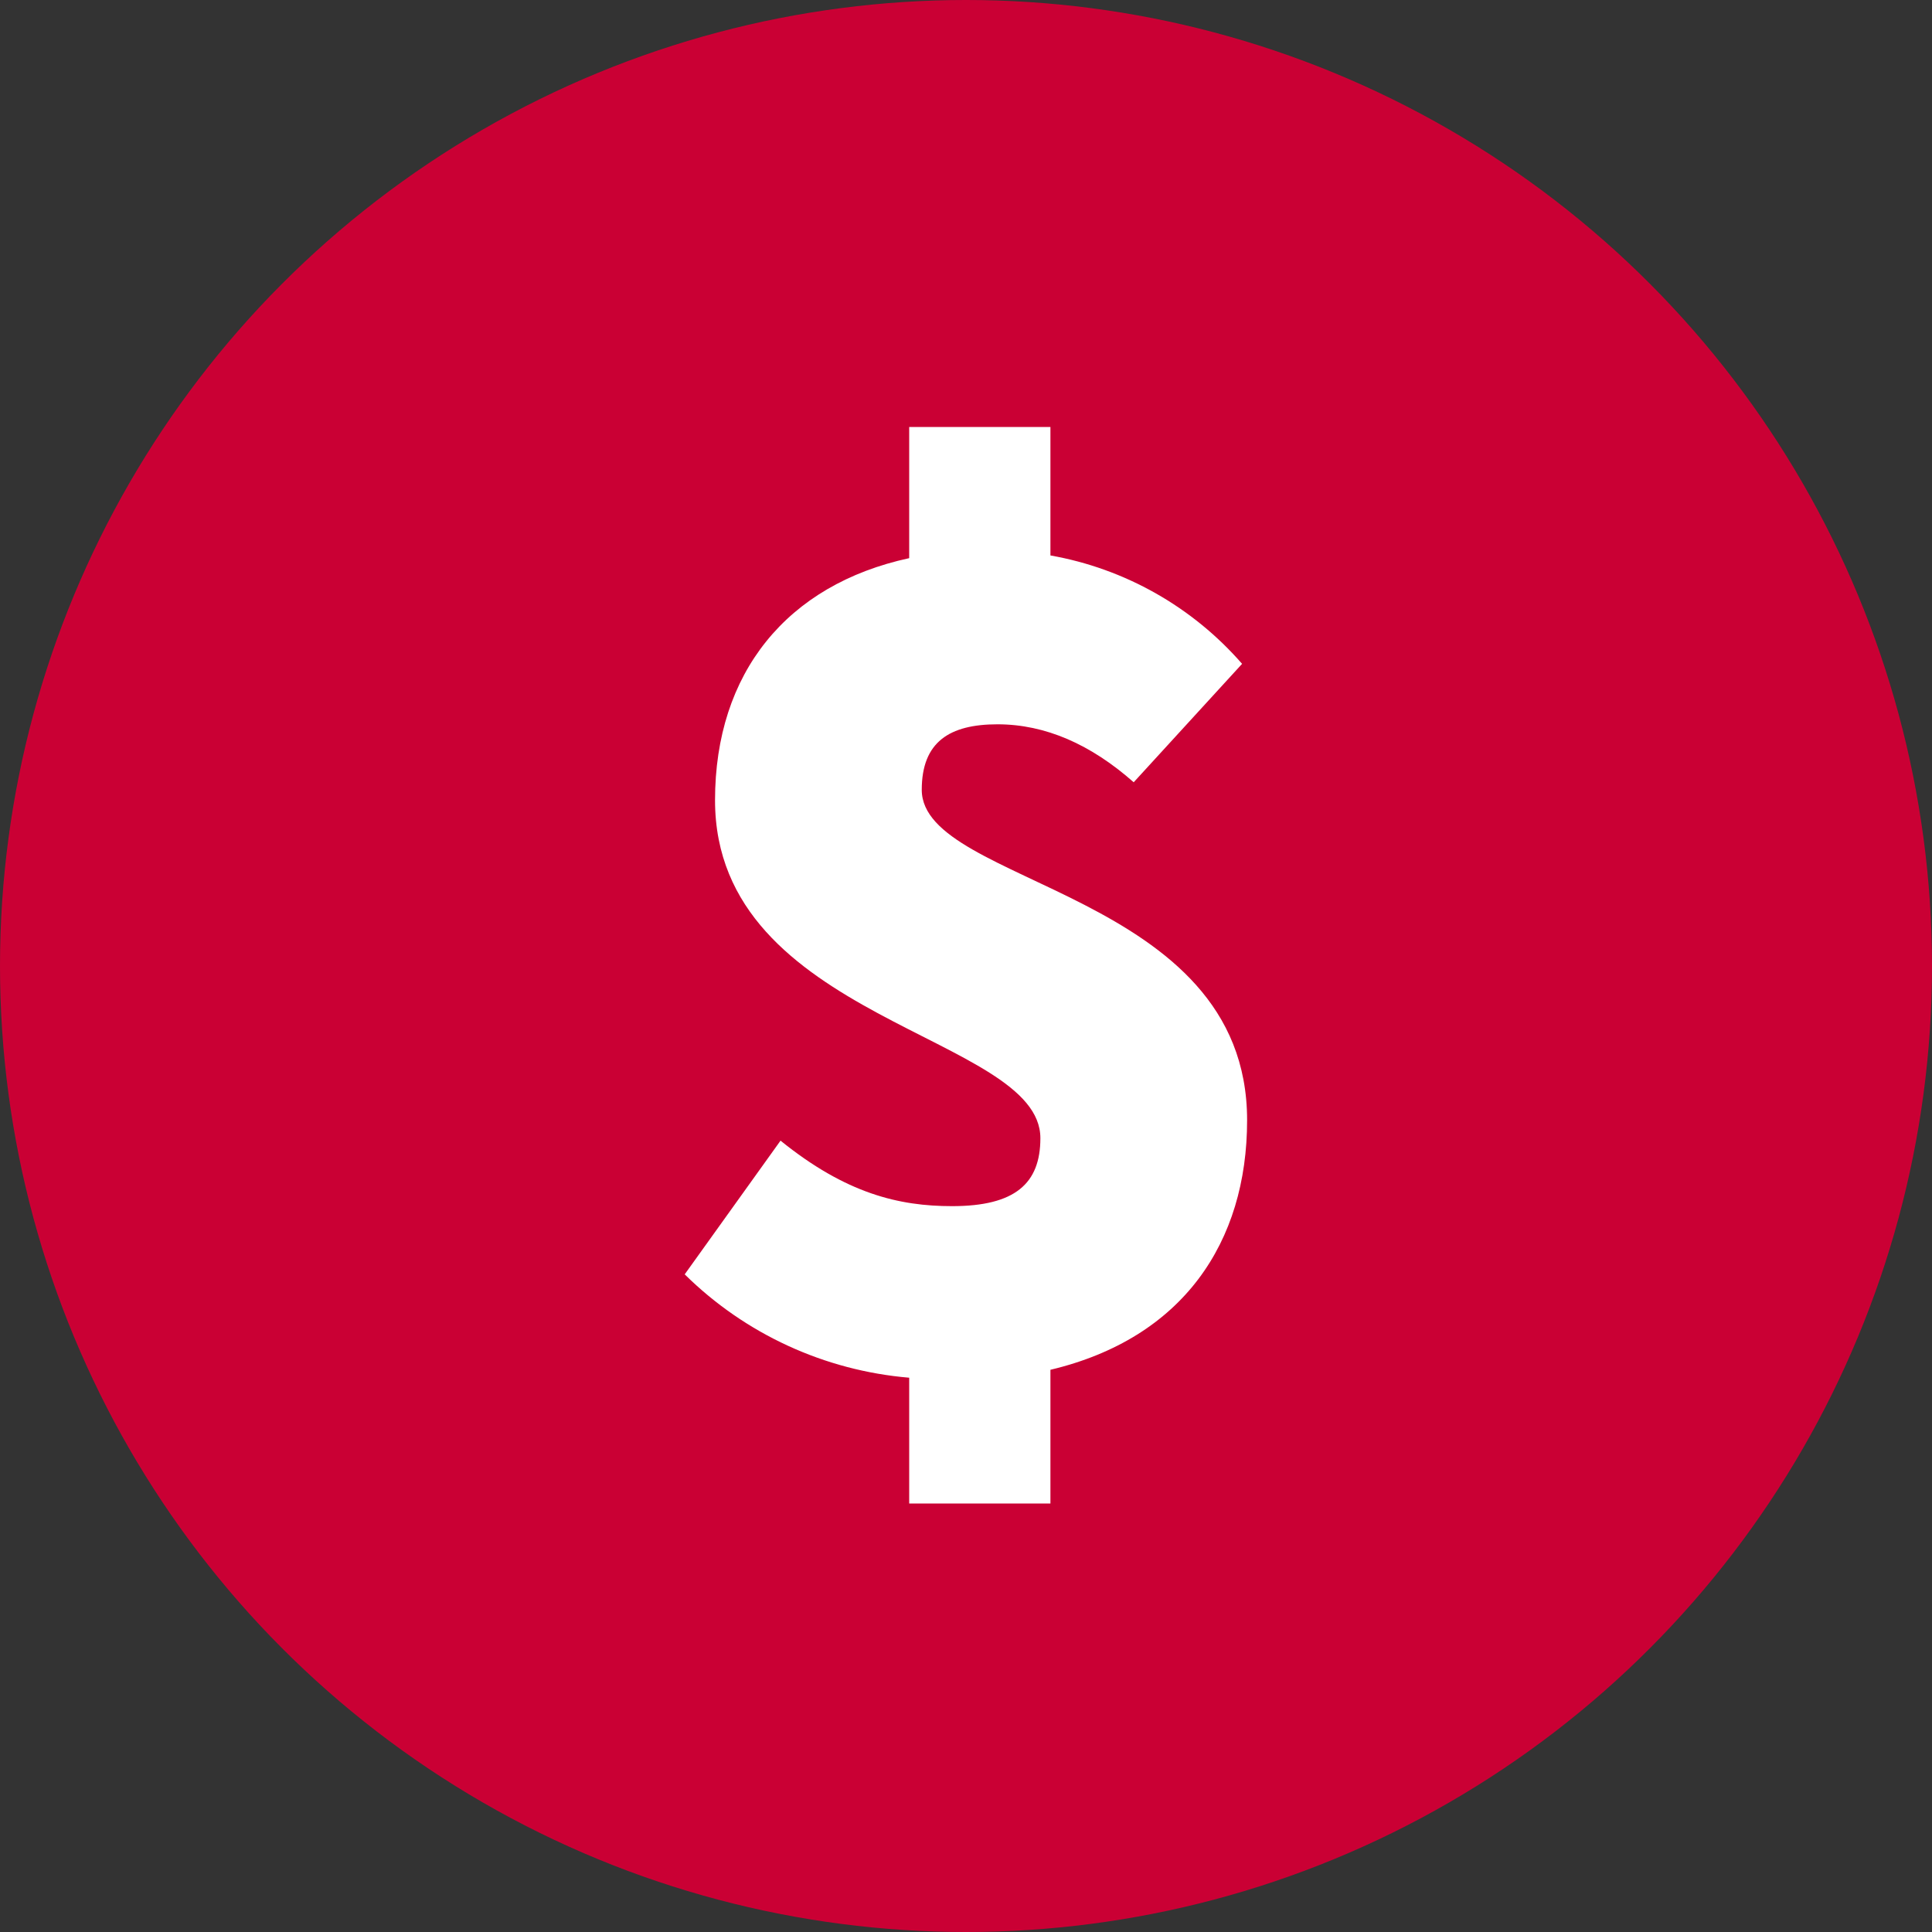 <?xml version="1.0" encoding="UTF-8"?>
<svg id="sign" xmlns="http://www.w3.org/2000/svg" xmlns:xlink="http://www.w3.org/1999/xlink" viewBox="0 0 100 100">
  <rect x="0" y="0" width="100" height="100" fill="#333333" stroke="none"/>
  <defs>
    <style>
      .cls-1 {
        fill: #fff;
      }

      .cls-2 {
        fill: none;
      }

      .cls-3 {
        fill: #ca0034;
      }

      .cls-4 {
        clip-path: url(#clippath);
      }
    </style>
    <clipPath id="clippath">
      <rect class="cls-2" x="35.45" y="22.1" width="29.11" height="55.73"/>
    </clipPath>
  </defs>
  <circle id="Ellipse_50" class="cls-3" cx="50" cy="50" r="50"/>
  <g id="Group_507">
    <g class="cls-4">
      <g id="Group_408">
        <path id="Path_895" class="cls-1" d="M47.06,71.31c-4.38-.37-8.49-2.26-11.62-5.35l4.96-6.92c3.39,2.74,6.13,3.39,8.88,3.39,3.26,0,4.57-1.17,4.57-3.52,0-5.35-16.84-6.07-16.84-17.49,0-6.59,3.72-11.16,10.05-12.53v-6.79h7.31v6.65c3.85.68,7.35,2.66,9.92,5.61l-5.61,6.13c-2.22-1.96-4.57-3-7.05-3s-3.92.91-3.92,3.39c0,4.96,16.84,5.22,16.84,17.1,0,6.33-3.33,11.29-10.18,12.92v6.92h-7.31v-6.53Z"/>
      </g>
    </g>
  </g>
</svg>